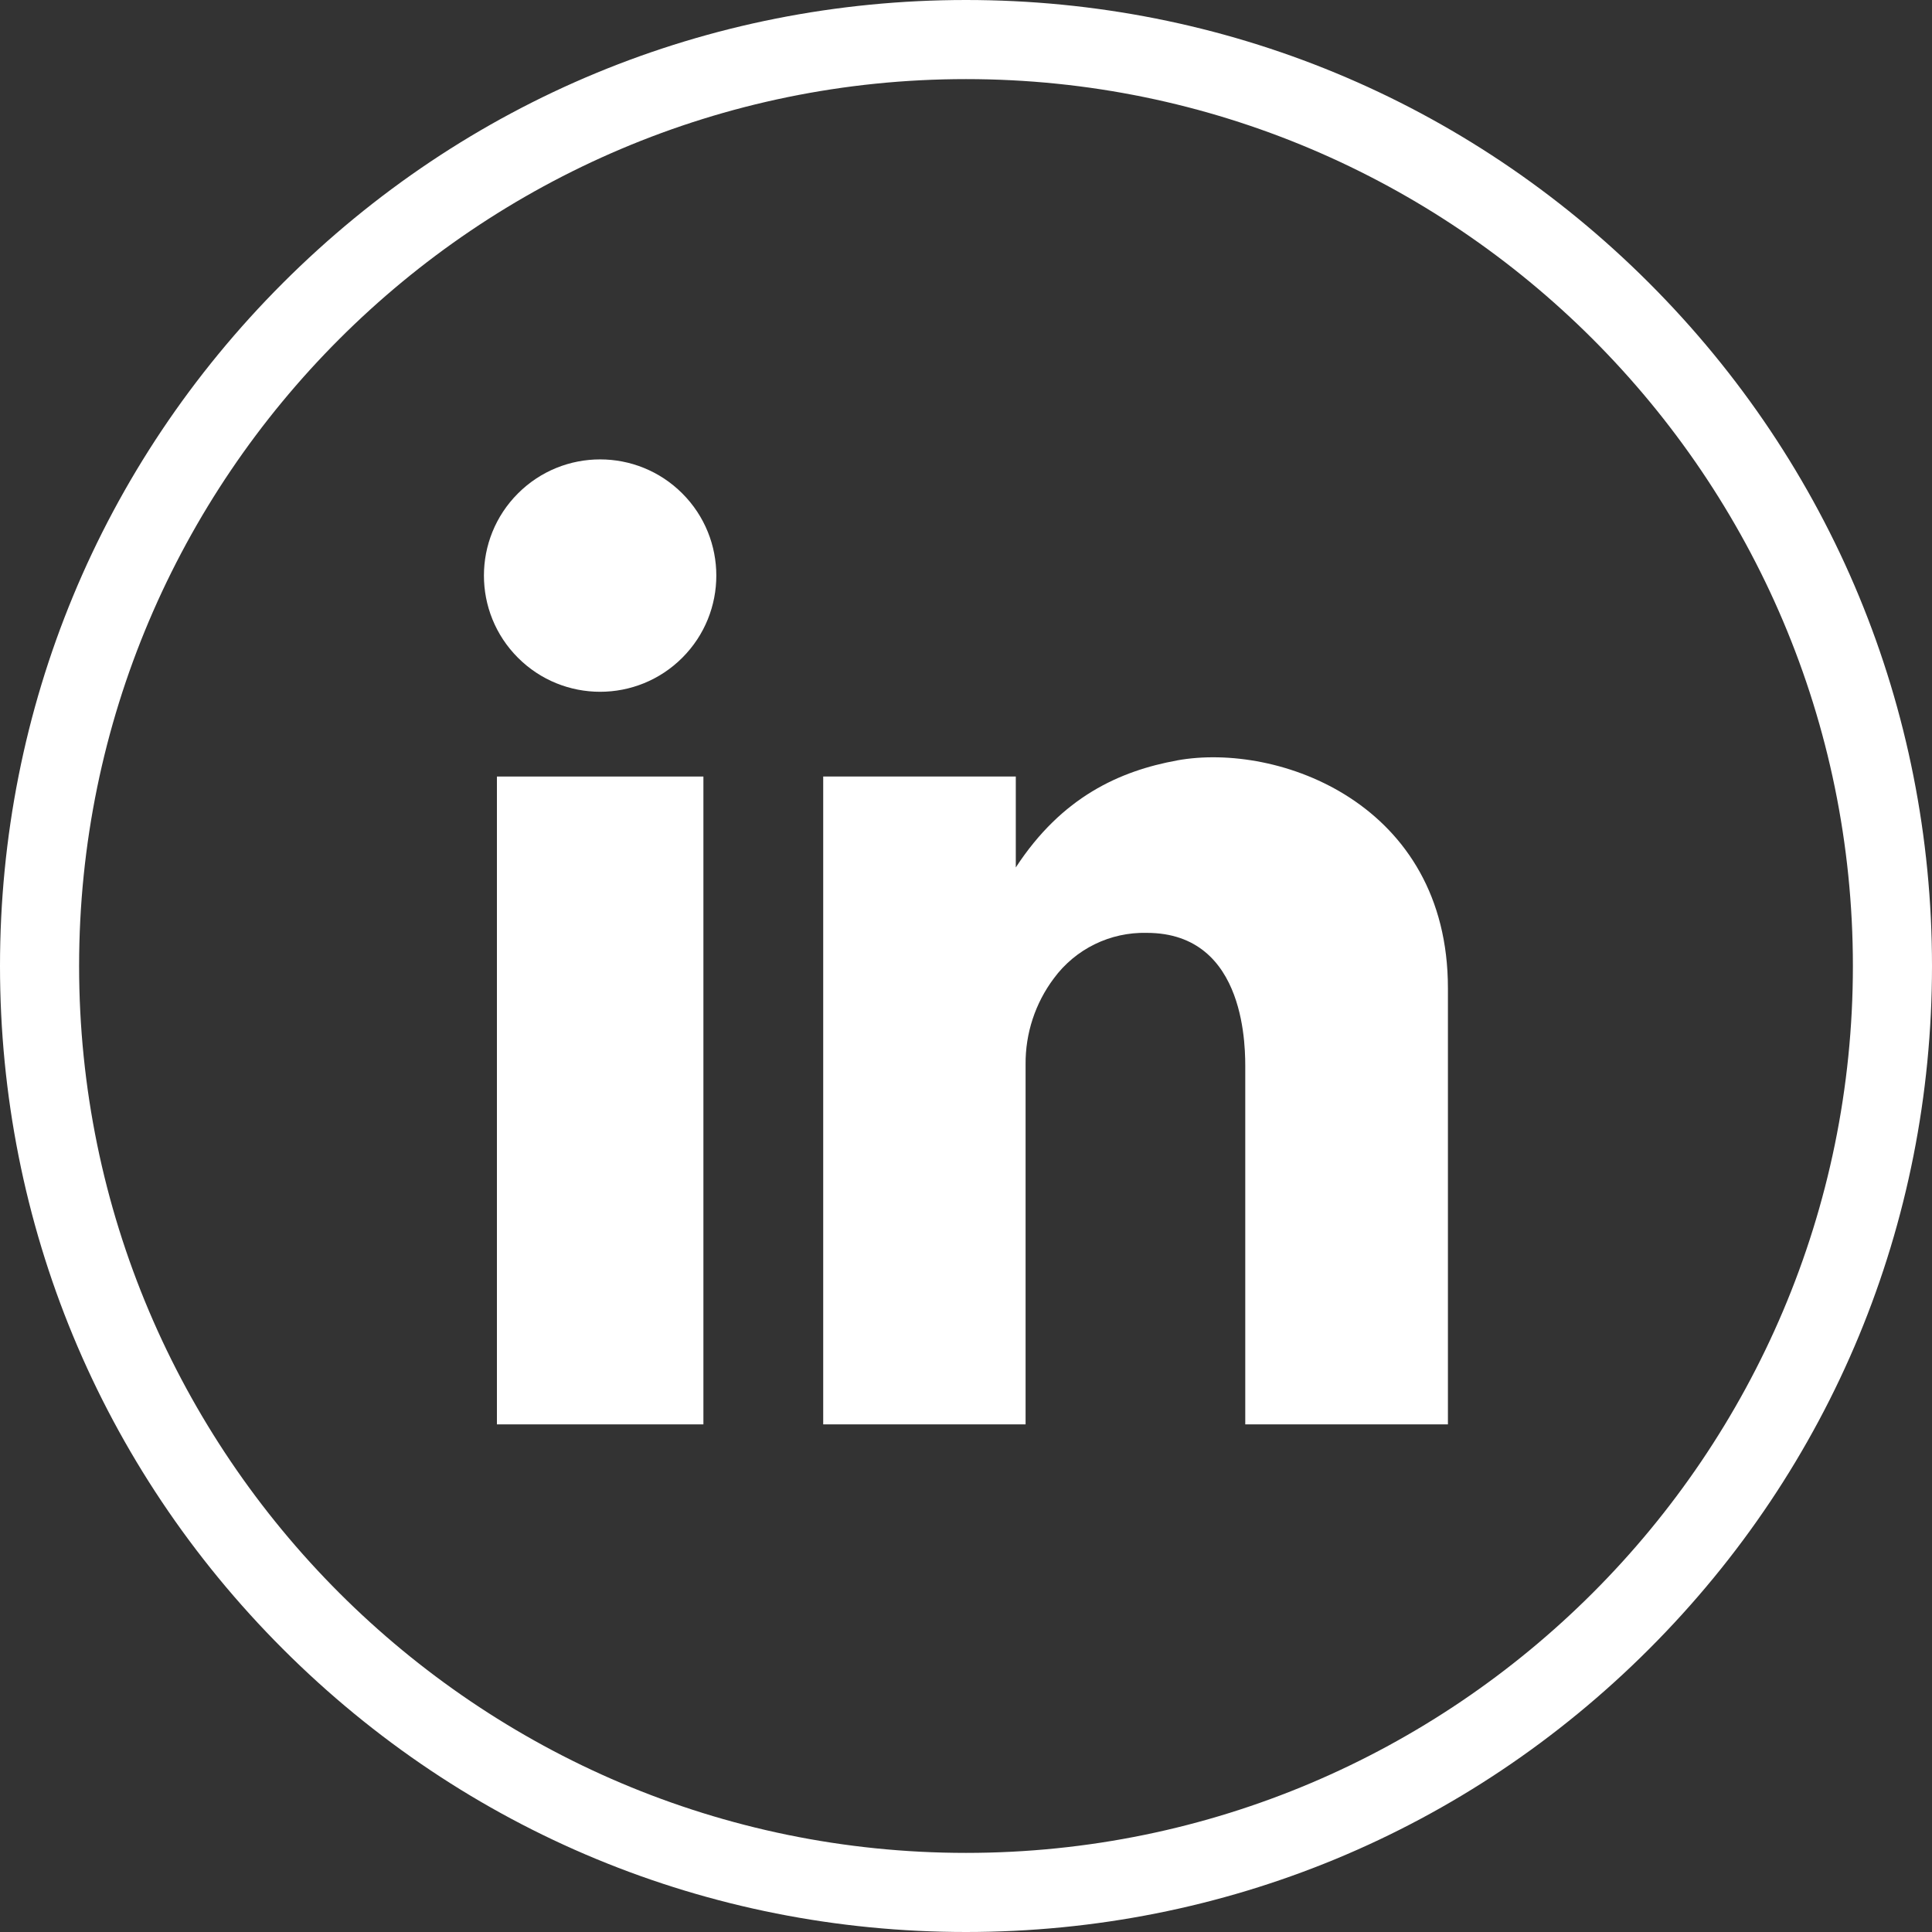 <?xml version="1.0" encoding="UTF-8"?>
<svg id="Layer_2" data-name="Layer 2" xmlns="http://www.w3.org/2000/svg" viewBox="0 0 278.18 278.18">
  <rect x="0" y="0" width="278.18" height="278.18" fill="#333333" stroke="none"/>
  <defs>
    <style>
      .cls-1 {
        fill: #fff;
      }
    </style>
  </defs>
  <g id="Layer_1-2" data-name="Layer 1">
    <g>
      <rect class="cls-1" x="71.55" y="111.81" width="29.73" height="93.28"/>
      <path class="cls-1" d="M169.49,109.49c-8.23,1.5-16.59,5.23-23.23,15.41v-13.09h-27.73v93.28h29.14v-51.82c-.04-4.47,1.39-8.83,4.07-12.4,3.12-4.24,8.12-6.68,13.38-6.55,14.59,0,14.18,17.18,14.18,19.77v51h29.18v-62.82c0-26.55-24.4-35.44-39.01-32.78Z"/>
      <circle class="cls-1" cx="86.41" cy="82.87" r="16.73" transform="translate(-33.29 85.38) rotate(-45)"/>
      <path class="cls-1" d="M139.09,278.18c-37.15,0-72.08-14.47-98.35-40.74C14.47,211.17,0,176.24,0,139.09S14.47,67.01,40.74,40.74C67.01,14.47,101.94,0,139.09,0s72.08,14.47,98.35,40.74c26.27,26.27,40.74,61.2,40.74,98.35s-14.47,72.08-40.74,98.35c-26.27,26.27-61.2,40.74-98.35,40.74ZM139.09,11.39c-70.41,0-127.7,57.29-127.7,127.7s57.29,127.7,127.7,127.7,127.7-57.29,127.7-127.7S209.5,11.39,139.09,11.39Z"/>
    </g>
  </g>
</svg>